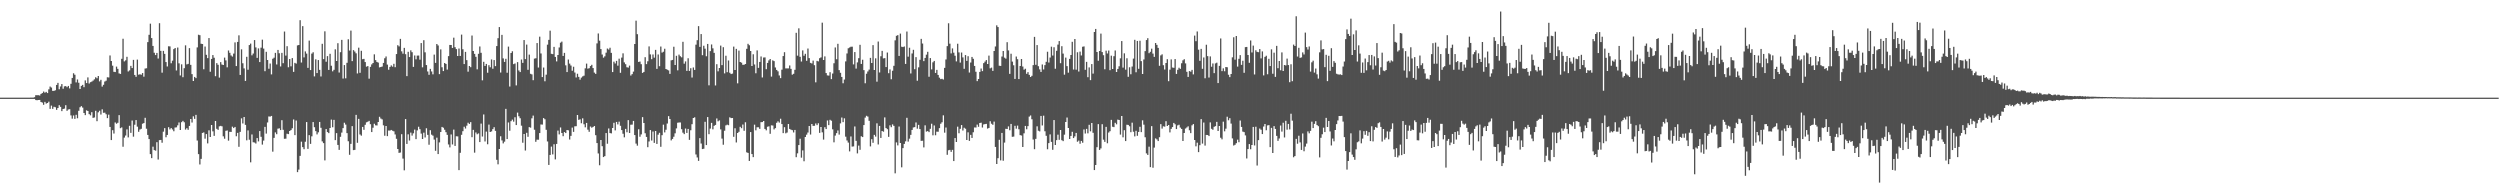 <svg xmlns="http://www.w3.org/2000/svg" width="1920" height="150"><path fill="#4f4f4f" d="M0 75h1v1H0zM1 75h1v1H1zM2 75h1v1H2zM3 75h1v1H3zM4 75h1v1H4zM5 75h1v1H5zM6 75h1v1H6zM7 75h1v1H7zM8 75h1v1H8zM9 75h1v1H9zM10 75h1v1H10zM11 75h1v1H11zM12 75h1v1H12zM13 75h1v1H13zM14 75h1v1H14zM15 75h1v1H15zM16 75h1v1H16zM17 75h1v1H17zM18 75h1v1H18zM19 75h1v1H19zM20 75h1v1H20zM21 75h1v1H21zM22 75h1v1H22zM23 74.975h1v1H23zM24 74.97h1v1H24zM25 74.963h1v1H25zM26 74.641h1v1.316H26zM27 73.093h1v3.763H27zM28 73.121h1v3.896H28zM29 73.137h1v3.687H29zM30 73.393h1v3.36H30zM31 72.118h1v6.233H31zM32 71.496h1v7.285H32zM33 70.28h1v10.222H33zM34 71.157h1v7.077H34zM35 70.56h1v8.995H35zM36 71.478h1v7.642H36zM37 68.623h1v9.478H37zM38 66.442h1v17.187H38zM39 67.241h1v13.854H39zM40 69.788h1v13.802H40zM41 69.795h1v12.241H41zM42 69.305h1v13.081H42zM43 65.231h1v19.169H43zM44 63.643h1v19.311H44zM45 68.55h1v12.255H45zM46 66.396h1v15.692H46zM47 64.577h1v20.753H47zM48 68.159h1v15.557H48zM49 66.3h1v17.091H49zM50 66.094h1v14.694H50zM51 66.969h1v18.132H51zM52 65.98h1v18.093H52zM53 67.875h1v16.006H53zM54 64.366h1v24.253H54zM55 59.85h1v31.273H55zM56 56.252h1v32.419H56zM57 57.388h1v33.912H57zM58 63.263h1v24.88H58zM59 61.052h1v29.753H59zM60 63.558h1v21.552H60zM61 68.372h1v14.012H61zM62 65.925h1v15.608H62zM63 65.181h1v17.462H63zM64 66.991h1v19.808H64zM65 61.759h1v26.688H65zM66 63.817h1v20.902H66zM67 59.466h1v25.8H67zM68 64.151h1v23.523H68zM69 63.128h1v25.438H69zM70 62.668h1v23.502H70zM71 61.917h1v28.59H71zM72 60.905h1v29.325H72zM73 59.333h1v25.784H73zM74 60.091h1v32.985H74zM75 58.388h1v27.871H75zM76 62.492h1v22.554H76zM77 61.274h1v26.704H77zM78 66.513h1v17.464H78zM79 65.112h1v21.511H79zM80 62.624h1v23.905H80zM81 61.945h1v25.818H81zM82 59.363h1v31.371H82zM83 59.482h1v28.581H83zM84 42.59h1v54.907H84zM85 46.841h1v60.71H85zM86 50.43h1v49.563H86zM87 55.156h1v47.398H87zM88 55.334h1v38.721H88zM89 51.144h1v43.886H89zM90 52.911h1v41.38H90zM91 56.369h1v32.064H91zM92 56.767h1v41.678H92zM93 45.149h1v52.673H93zM94 29.739h1v82.955H94zM95 47.161h1v58.528H95zM96 46.349h1v57.762H96zM97 43.604h1v55.786H97zM98 54.881h1v50.65H98zM99 54.069h1v42.543H99zM100 50.574h1v51.486H100zM101 52.279h1v40.275H101zM102 45.973h1v58.995H102zM103 57.536h1v38.247H103zM104 58.971h1v33.218H104zM105 45.774h1v51.527H105zM106 57.346h1v43.866H106zM107 57.053h1v42.406H107zM108 57.388h1v41.52H108zM109 56.133h1v38.917H109zM110 58.859h1v35.67H110zM111 52.657h1v37.828H111zM112 52.412h1v46.439H112zM113 32.378h1v71.236H113zM114 26.715h1v80.084H114zM115 18.164h1v100.185H115zM116 29.258h1v92.165H116zM117 35.266h1v77.361H117zM118 40.478h1v74.798H118zM119 42.295h1v73.443H119zM120 40.665h1v68.519H120zM121 44.936h1v77.59H121zM122 17.8h1v89.805H122zM123 39.086h1v68.389H123zM124 55.785h1v53.836H124zM125 39.059h1v62.071H125zM126 41.361h1v57.05H126zM127 47.674h1v57.757H127zM128 51.031h1v52.623H128zM129 35.548h1v62.147H129zM130 35.644h1v63.753H130zM131 48.587h1v49.771H131zM132 46.584h1v52.859H132zM133 37.711h1v63.117H133zM134 36.843h1v61.126H134zM135 54.11h1v43.66H135zM136 36.479h1v59.794H136zM137 48.647h1v45.42H137zM138 57.973h1v41.854H138zM139 49.402h1v44.443H139zM140 59.269h1v33.555H140zM141 52.354h1v41.559H141zM142 34.799h1v64.713H142zM143 49.461h1v49.016H143zM144 49.026h1v50.661H144zM145 36.964h1v59.739H145zM146 49.834h1v41.54H146zM147 56.927h1v37.203H147zM148 62.189h1v27.157H148zM149 59.095h1v32.177H149zM150 59.981h1v28.224H150zM151 36.42h1v71.513H151zM152 26.681h1v91.673H152zM153 27.047h1v99.27H153zM154 33.579h1v88.412H154zM155 33.806h1v68.304H155zM156 53.215h1v48.467H156zM157 35.722h1v70.767H157zM158 42.107h1v60.833H158zM159 44.623h1v65.491H159zM160 29.221h1v70.865H160zM161 55.11h1v50.089H161zM162 45.241h1v50.755H162zM163 42.304h1v58.585H163zM164 44.355h1v59.975H164zM165 58.5h1v34.42H165zM166 48.486h1v50.442H166zM167 49.763h1v49.966H167zM168 59.617h1v37.418H168zM169 47.72h1v48.942H169zM170 49.562h1v47.448H170zM171 49.921h1v54.795H171zM172 44.243h1v62.303H172zM173 46.394h1v54.072H173zM174 51.723h1v48.499H174zM175 38.743h1v69.295H175zM176 40.544h1v60.684H176zM177 42.62h1v58.711H177zM178 43.478h1v53.786H178zM179 41.151h1v57.214H179zM180 32.584h1v64.882H180zM181 50.761h1v53.868H181zM182 32.215h1v69.84H182zM183 27.132h1v85.587H183zM184 57.543h1v43.747H184zM185 37.891h1v52.977H185zM186 48.578h1v46.219H186zM187 52.515h1v37.336H187zM188 62.16h1v33.742H188zM189 43.636h1v64.118H189zM190 53.538h1v46.592H190zM191 34.586h1v72.73H191zM192 33.506h1v91.186H192zM193 42.496h1v60.783H193zM194 41.137h1v68.109H194zM195 30.778h1v78.711H195zM196 36.415h1v73.841H196zM197 44.428h1v61.632H197zM198 37.173h1v71.426H198zM199 47.642h1v53.04H199zM200 36.626h1v68.411H200zM201 30.45h1v80.6H201zM202 37.34h1v70.616H202zM203 54.691h1v42.754H203zM204 39.793h1v62.82H204zM205 46.101h1v47.951H205zM206 52.776h1v36.665H206zM207 48.768h1v40.783H207zM208 57.147h1v31.888H208zM209 45.113h1v71.367H209zM210 44.312h1v61.593H210zM211 40.583h1v61.124H211zM212 49.528h1v53.525H212zM213 38.326h1v60.494H213zM214 40.897h1v57.679H214zM215 51.057h1v48.851H215zM216 40.599h1v51.732H216zM217 48.562h1v51.119H217zM218 24.229h1v82.382H218zM219 42.702h1v63.797H219zM220 35.493h1v67.235H220zM221 51.645h1v51.348H221zM222 45.323h1v55.296H222zM223 50.935h1v48.947H223zM224 44.618h1v53.893H224zM225 55.195h1v36.574H225zM226 48.287h1v55.475H226zM227 48.862h1v43.726H227zM228 34.868h1v97.341H228zM229 34.568h1v95.709H229zM230 15.507h1v104.184H230zM231 47.999h1v60.824H231zM232 20.061h1v92.941H232zM233 44.062h1v70.522H233zM234 39.494h1v69.352H234zM235 41.171h1v52.577H235zM236 52.1h1v62.218H236zM237 31.178h1v72.591H237zM238 53.806h1v56.663H238zM239 41.16h1v63.534H239zM240 40.118h1v53.637H240zM241 58.651h1v39.059H241zM242 45.573h1v55.132H242zM243 56.094h1v47.1H243zM244 46.115h1v55.493H244zM245 53.657h1v39.995H245zM246 58.733h1v39.414H246zM247 33.625h1v74.955H247zM248 45.39h1v64.55H248zM249 24.065h1v99.114H249zM250 47.397h1v51.701H250zM251 43.133h1v58.288H251zM252 53.725h1v48.499H252zM253 41.341h1v56.985H253zM254 50.466h1v41.389H254zM255 54.769h1v42.978H255zM256 53.627h1v38.434H256zM257 37.889h1v69.721H257zM258 46.838h1v55.429H258zM259 33.192h1v78.109H259zM260 55.73h1v59.38H260zM261 40.086h1v64.98H261zM262 30.634h1v71.197H262zM263 60.315h1v38.066H263zM264 49.988h1v44.287H264zM265 60.159h1v35.541H265zM266 48.212h1v54.042H266zM267 30.167h1v78.338H267zM268 38.811h1v80.094H268zM269 23.518h1v86.99H269zM270 46.932h1v49.936H270zM271 38.48h1v76.821H271zM272 39.571h1v75.514H272zM273 40.936h1v47.262H273zM274 56.429h1v53.264H274zM275 36.628h1v54.683H275zM276 55.93h1v47.343H276zM277 39.034h1v65.177H277zM278 45.486h1v51.998H278zM279 45.211h1v54.491H279zM280 47.655h1v48.217H280zM281 51.178h1v42.772H281zM282 50.755h1v42.749H282zM283 60.4h1v32.429H283zM284 51.368h1v44.01H284zM285 49.45h1v51.987H285zM286 48.367h1v49.732H286zM287 41.723h1v53.323H287zM288 46.188h1v50.062H288zM289 47.541h1v48.796H289zM290 48.058h1v45.658H290zM291 51.766h1v37.926H291zM292 51.453h1v39.572H292zM293 51.077h1v40.634H293zM294 48.331h1v47.949H294zM295 44.744h1v59.483H295zM296 43.38h1v53.406H296zM297 49.631h1v54.914H297zM298 53.556h1v46.672H298zM299 51.414h1v48.913H299zM300 50.233h1v49.547H300zM301 51.178h1v49.22H301zM302 48.983h1v51.87H302zM303 51.606h1v51.68H303zM304 41.503h1v65.095H304zM305 34.705h1v79.716H305zM306 35.609h1v81.799H306zM307 29.828h1v87.331H307zM308 39.42h1v63.632H308zM309 41.206h1v80.6H309zM310 36.756h1v94.07H310zM311 41.636h1v49.791H311zM312 58.456h1v52.063H312zM313 39.8h1v63.371H313zM314 43.817h1v64.104H314zM315 38.67h1v63.191H315zM316 40.114h1v64.019H316zM317 51.359h1v51.051H317zM318 42.599h1v56.919H318zM319 45.545h1v61.312H319zM320 42.693h1v57.45H320zM321 42.652h1v54.683H321zM322 45.827h1v53.397H322zM323 33.083h1v69.517H323zM324 51.686h1v55.075H324zM325 30.894h1v70.972H325zM326 40.185h1v65.392H326zM327 49.995h1v48.496H327zM328 54.877h1v48.679H328zM329 57.424h1v53.722H329zM330 52.865h1v47.128H330zM331 54.906h1v48.517H331zM332 57.067h1v47.137H332zM333 41.952h1v65.278H333zM334 48.257h1v67.567H334zM335 33.801h1v71.945H335zM336 34.932h1v83.381H336zM337 56.944h1v52.394H337zM338 37.96h1v63.396H338zM339 51.661h1v45.837H339zM340 54.563h1v43.539H340zM341 48.388h1v51.252H341zM342 49.12h1v52.399H342zM343 53.455h1v50.147H343zM344 43.117h1v67.853H344zM345 34.506h1v78.72H345zM346 34.557h1v68.7H346zM347 36.797h1v74.163H347zM348 28.949h1v70.576H348zM349 36.266h1v75.832H349zM350 37.754h1v66.908H350zM351 43.016h1v61.721H351zM352 37.28h1v93.399H352zM353 42.97h1v74.37H353zM354 26.575h1v76.976H354zM355 37.814h1v62.943H355zM356 49.228h1v48.1H356zM357 39.839h1v58.885H357zM358 46.202h1v50.304H358zM359 55.048h1v39.215H359zM360 50.674h1v44.507H360zM361 51.592h1v42.213H361zM362 27.278h1v78.073H362zM363 39.164h1v60.561H363zM364 41.35h1v75.921H364zM365 43.616h1v58.114H365zM366 53.231h1v49.87H366zM367 41.299h1v61.133H367zM368 35.687h1v73.424H368zM369 40.556h1v54.355H369zM370 61.709h1v43.163H370zM371 47.456h1v40.478H371zM372 50.617h1v58.052H372zM373 49.084h1v52.005H373zM374 55.852h1v54.937H374zM375 50.082h1v45.589H375zM376 51.67h1v49.725H376zM377 45.68h1v55.244H377zM378 52.792h1v46.372H378zM379 46.106h1v51.607H379zM380 50.773h1v49.721H380zM381 35.392h1v87.336H381zM382 29.333h1v96.864H382zM383 20.776h1v93.653H383zM384 55.687h1v48.975H384zM385 26.761h1v81.08H385zM386 44.87h1v65.237H386zM387 47.546h1v61.229H387zM388 45.181h1v38.436H388zM389 55.87h1v50.932H389zM390 35.772h1v58.269H390zM391 66.438h1v33.942H391zM392 40.679h1v52.414H392zM393 39.347h1v52.52H393zM394 49.265h1v44.186H394zM395 48.72h1v41.353H395zM396 65.602h1v30.426H396zM397 47.729h1v38.729H397zM398 54.094h1v35.196H398zM399 55.364h1v35.454H399zM400 45.728h1v50.778H400zM401 48.301h1v61.339H401zM402 30.787h1v72.122H402zM403 45.406h1v70.229H403zM404 34.238h1v67.743H404zM405 53.606h1v51.472H405zM406 41.959h1v55.681H406zM407 56.671h1v41.38H407zM408 57.115h1v33.754H408zM409 61.615h1v27.146H409zM410 45.005h1v54.646H410zM411 44.733h1v64.18H411zM412 33.08h1v74.177H412zM413 51.888h1v55.429H413zM414 28.168h1v74.005H414zM415 41.061h1v54.518H415zM416 59.212h1v36.482H416zM417 51.883h1v38.782H417zM418 62.411h1v29.194H418zM419 57.328h1v42.369H419zM420 34.298h1v74.328H420zM421 30.595h1v96.088H421zM422 23.538h1v95.466H422zM423 41.341h1v71.266H423zM424 41.586h1v77.004H424zM425 36.001h1v74.82H425zM426 43.716h1v78.705H426zM427 47.166h1v63.376H427zM428 42.263h1v58.025H428zM429 36.456h1v66.775H429zM430 32.746h1v65.152H430zM431 31.938h1v70.187H431zM432 42.977h1v61.611H432zM433 40.611h1v60.803H433zM434 50.155h1v52.042H434zM435 55.353h1v44.472H435zM436 45.742h1v54.372H436zM437 48.843h1v58.343H437zM438 50.336h1v54.026H438zM439 54.341h1v43.658H439zM440 51.244h1v50.055H440zM441 55.696h1v41.339H441zM442 59.468h1v37.432H442zM443 56.612h1v31.717H443zM444 59.022h1v33.044H444zM445 61.169h1v30.494H445zM446 59.58h1v35.111H446zM447 58.665h1v32.22H447zM448 58.09h1v37.329H448zM449 52.478h1v45.315H449zM450 48.841h1v45.592H450zM451 52.757h1v46.83H451zM452 52.352h1v48.856H452zM453 50.741h1v46.425H453zM454 49.782h1v48.299H454zM455 52.299h1v45.166H455zM456 55.774h1v41.019H456zM457 56.749h1v47.082H457zM458 33.307h1v76.592H458zM459 25.676h1v92.209H459zM460 31.236h1v95.672H460zM461 37.688h1v69.812H461zM462 41.881h1v70.385H462zM463 44.266h1v76.354H463zM464 43.27h1v76.633H464zM465 40.439h1v61.769H465zM466 37.257h1v73.129H466zM467 38.065h1v60.577H467zM468 36.665h1v65.553H468zM469 40.588h1v61.886H469zM470 55.346h1v42.941H470zM471 47.358h1v46.933H471zM472 48.729h1v51.394H472zM473 46.733h1v46.889H473zM474 50.416h1v45.12H474zM475 45.049h1v48.409H475zM476 55.909h1v40.719H476zM477 44.261h1v55.644H477zM478 40.961h1v61.746H478zM479 47.942h1v57.507H479zM480 49.306h1v49.677H480zM481 51.638h1v49.918H481zM482 51.894h1v40.378H482zM483 50.37h1v51.767H483zM484 58.022h1v37.764H484zM485 56.925h1v38.764H485zM486 55.012h1v37.883H486zM487 33.813h1v69.927H487zM488 15.848h1v94.433H488zM489 26.289h1v85.582H489zM490 47.555h1v51.739H490zM491 47.232h1v57.8H491zM492 49.294h1v53.923H492zM493 56.001h1v33.937H493zM494 55.236h1v39.242H494zM495 43.936h1v58.393H495zM496 49.262h1v55.908H496zM497 47.031h1v65.997H497zM498 35.623h1v73.003H498zM499 41.796h1v58.118H499zM500 45.461h1v62.477H500zM501 41.844h1v59.174H501zM502 44.266h1v65.45H502zM503 38.294h1v62.316H503zM504 52.913h1v57.638H504zM505 41.837h1v61.584H505zM506 50.86h1v51.128H506zM507 35.726h1v77.002H507zM508 40.377h1v63.433H508zM509 39.745h1v56.013H509zM510 37.436h1v64.234H510zM511 52.984h1v46.658H511zM512 53.574h1v41.282H512zM513 54.071h1v35.118H513zM514 56.728h1v34.646H514zM515 46.319h1v61.518H515zM516 46.037h1v60.662H516zM517 35.907h1v69.119H517zM518 49.896h1v52.504H518zM519 42.867h1v55.752H519zM520 54.016h1v40.261H520zM521 41.959h1v52.108H521zM522 43.236h1v50.817H522zM523 44.019h1v55.212H523zM524 32.096h1v69.81H524zM525 48.889h1v54.147H525zM526 47.15h1v51.559H526zM527 54.421h1v47.675H527zM528 44.765h1v54.241H528zM529 54.474h1v52.969H529zM530 52.389h1v47.636H530zM531 59.553h1v35.834H531zM532 51.794h1v38.839H532zM533 53.725h1v36.388H533zM534 34.293h1v84.333H534zM535 30.849h1v90.108H535zM536 20.057h1v103.474H536zM537 36.019h1v70.059H537zM538 26.145h1v84.101H538zM539 42.387h1v72.088H539zM540 35.108h1v79.13H540zM541 37.397h1v56.132H541zM542 43.199h1v68.196H542zM543 33.73h1v56.184H543zM544 65.515h1v37.553H544zM545 39.26h1v59.515H545zM546 34.147h1v60.194H546zM547 37.095h1v62.247H547zM548 40.624h1v56.001H548zM549 65.662h1v30.293H549zM550 49.329h1v41.671H550zM551 54.803h1v38.395H551zM552 52.233h1v40.208H552zM553 35.014h1v64.39H553zM554 50.018h1v56.42H554zM555 36.266h1v74.882H555zM556 56.376h1v44.006H556zM557 42.787h1v53.509H557zM558 55.47h1v40.25H558zM559 46.417h1v49.718H559zM560 55.877h1v34.239H560zM561 56.898h1v33.815H561zM562 56.548h1v34.058H562zM563 35.799h1v69.274H563zM564 53.773h1v44.759H564zM565 37.555h1v71.875H565zM566 63.979h1v38.174H566zM567 38.885h1v62.355H567zM568 47.607h1v49.755H568zM569 48.154h1v50.309H569zM570 49.743h1v45.88H570zM571 49.727h1v50.732H571zM572 49.152h1v44.74H572zM573 37.461h1v79.531H573zM574 33.632h1v83.802H574zM575 34.763h1v88.821H575zM576 39.146h1v62.268H576zM577 50.665h1v67.643H577zM578 41.663h1v79.039H578zM579 49.528h1v46.205H579zM580 56.284h1v43.79H580zM581 38.713h1v59.034H581zM582 52.1h1v45.66H582zM583 47.589h1v51.373H583zM584 43.35h1v50.522H584zM585 59.477h1v34.273H585zM586 44.211h1v48.741H586zM587 44.096h1v54.932H587zM588 53.133h1v46.974H588zM589 48.342h1v48.979H589zM590 46.394h1v50.627H590zM591 45.314h1v57.42H591zM592 58.839h1v37.425H592zM593 46.349h1v50.066H593zM594 46.955h1v52.424H594zM595 51.837h1v46.583H595zM596 53.712h1v40.613H596zM597 54.762h1v38.444H597zM598 57.951h1v36.228H598zM599 60.008h1v31.16H599zM600 53.483h1v41.813H600zM601 43.057h1v59.203H601zM602 40.102h1v57.569H602zM603 52.54h1v49.86H603zM604 52.533h1v49.261H604zM605 52.538h1v42.687H605zM606 50.285h1v48.759H606zM607 52.908h1v46.743H607zM608 57.369h1v42.639H608zM609 56.703h1v45.022H609zM610 53.616h1v46.196H610zM611 25.204h1v95.528H611zM612 42.746h1v75.01H612zM613 21.762h1v89.645H613zM614 43.641h1v62.93H614zM615 47.266h1v73.832H615zM616 38.72h1v76.761H616zM617 42.805h1v81.026H617zM618 41.338h1v63.866H618zM619 46.676h1v56.743H619zM620 37.278h1v64.529H620zM621 44.669h1v52.099H621zM622 48.306h1v55.006H622zM623 48.722h1v46.487H623zM624 46.536h1v50.142H624zM625 50.063h1v46.569H625zM626 63.256h1v31.591H626zM627 46.758h1v49.354H627zM628 47.129h1v47.551H628zM629 44.701h1v57.343H629zM630 44.064h1v53.477H630zM631 17.411h1v84.245H631zM632 46.067h1v61.128H632zM633 43.3h1v54.408H633zM634 56.122h1v42.994H634zM635 57.887h1v34.633H635zM636 58.049h1v38.045H636zM637 55.474h1v36.519H637zM638 60.75h1v31.966H638zM639 56.479h1v42.87H639zM640 48.605h1v60.696H640zM641 36.456h1v67.681H641zM642 45.504h1v56.72H642zM643 33.65h1v66.557H643zM644 53.865h1v49.492H644zM645 55.886h1v38.876H645zM646 59.063h1v31.218H646zM647 63.931h1v29.874H647zM648 61.098h1v29.792H648zM649 47.147h1v57.798H649zM650 41.073h1v66.8H650zM651 37.09h1v72.422H651zM652 36.459h1v79.822H652zM653 35.891h1v68.892H653zM654 35.863h1v76.745H654zM655 49.452h1v63.001H655zM656 40.006h1v57.1H656zM657 52.702h1v55.473H657zM658 47.937h1v69.87H658zM659 44.714h1v67.109H659zM660 34.396h1v80.648H660zM661 49.088h1v55.573H661zM662 45.877h1v59.371H662zM663 53.844h1v42.213H663zM664 63.952h1v26.377H664zM665 56.621h1v32.337H665zM666 54.868h1v34.669H666zM667 53.476h1v39.304H667zM668 44.426h1v68.013H668zM669 48.388h1v58.538H669zM670 34.637h1v75.047H670zM671 53.78h1v49.776H671zM672 44.799h1v60.114H672zM673 62.702h1v32.014H673zM674 31.911h1v79.027H674zM675 55.666h1v41.062H675zM676 43.204h1v62.744H676zM677 39.059h1v61.568H677zM678 44.831h1v56.324H678zM679 44.643h1v45.527H679zM680 51.53h1v46.846H680zM681 40.361h1v58.86H681zM682 56.223h1v48.913H682zM683 53.291h1v42.985H683zM684 60.896h1v36.793H684zM685 54.311h1v41.206H685zM686 50.523h1v46.15H686zM687 30.963h1v102.165H687zM688 27.47h1v81.916H688zM689 27.003h1v84.676H689zM690 42.945h1v54.214H690zM691 25.816h1v84.028H691zM692 35.875h1v92.614H692zM693 36.163h1v77.608H693zM694 35.683h1v74.843H694zM695 49.102h1v59.465H695zM696 24.229h1v66.225H696zM697 43.515h1v65.248H697zM698 36.651h1v69.844H698zM699 56.419h1v47.162H699zM700 41.055h1v58.748H700zM701 38.244h1v59.624H701zM702 53.169h1v44.456H702zM703 43.856h1v50.208H703zM704 62.022h1v36.812H704zM705 51.695h1v44.193H705zM706 45.907h1v53.211H706zM707 29.874h1v78.306H707zM708 33.449h1v74.612H708zM709 46.944h1v66.265H709zM710 44.474h1v51.774H710zM711 42.004h1v59.068H711zM712 39.775h1v60.865H712zM713 58.91h1v42.591H713zM714 44.575h1v54.324H714zM715 53.291h1v41.758H715zM716 47.878h1v56.082H716zM717 46.813h1v49.533H717zM718 56.019h1v47.865H718zM719 53.666h1v47.448H719zM720 57.545h1v43.639H720zM721 59.642h1v38.76H721zM722 60.784h1v34.253H722zM723 60.526h1v33.374H723zM724 61.057h1v27.512H724zM725 52.103h1v49.796H725zM726 45.671h1v52.257H726zM727 35.415h1v83.488H727zM728 17.846h1v97.574H728zM729 33.527h1v81.586H729zM730 40.993h1v75.647H730zM731 37.152h1v77.931H731zM732 40.459h1v83.237H732zM733 42.81h1v63.248H733zM734 47.166h1v61.882H734zM735 33.595h1v63.692H735zM736 40.263h1v62.09H736zM737 48.095h1v50.815H737zM738 40.363h1v55.667H738zM739 44.062h1v56.171H739zM740 52.821h1v45.28H740zM741 42.313h1v56.576H741zM742 46.735h1v60.806H742zM743 43.16h1v58.478H743zM744 55.728h1v52.479H744zM745 48.051h1v55.528H745zM746 43.739h1v62.172H746zM747 45.145h1v56.413H747zM748 50.658h1v47.246H748zM749 55.094h1v42.847H749zM750 62.334h1v33.381H750zM751 60.697h1v36.674H751zM752 55.268h1v39.174H752zM753 52.611h1v41.595H753zM754 54.646h1v43.294H754zM755 48.491h1v47.075H755zM756 47.319h1v47.949H756zM757 46.133h1v49.007H757zM758 49.175h1v49.588H758zM759 42.68h1v55.578H759zM760 52.489h1v40.634H760zM761 51.924h1v43.09H761zM762 54.424h1v41.437H762zM763 39.146h1v54.227H763zM764 35.687h1v77.141H764zM765 19.439h1v106.496H765zM766 20.78h1v100.723H766zM767 50.5h1v56.86H767zM768 50.661h1v72.509H768zM769 43.439h1v58.663H769zM770 39.169h1v84.276H770zM771 44.312h1v65.223H771zM772 45.081h1v53.845H772zM773 32.394h1v66.667H773zM774 38.697h1v58.366H774zM775 56.715h1v43.314H775zM776 41.274h1v53.884H776zM777 47.328h1v57.711H777zM778 50.13h1v54.768H778zM779 60.596h1v36.001H779zM780 43.437h1v55.388H780zM781 45.44h1v51H781zM782 60.711h1v38.59H782zM783 50.711h1v53.079H783zM784 45.289h1v58.803H784zM785 51.082h1v61.836H785zM786 53.522h1v48.89H786zM787 52.78h1v43.946H787zM788 56.66h1v42.628H788zM789 55.403h1v41.467H789zM790 57.511h1v32.021H790zM791 59.155h1v29.517H791zM792 58.202h1v33.374H792zM793 50.013h1v57.123H793zM794 28.32h1v86.287H794zM795 49.768h1v56.86H795zM796 34.586h1v62.426H796zM797 50.819h1v49.599H797zM798 53.293h1v47.615H798zM799 55.27h1v33.767H799zM800 49.505h1v46.841H800zM801 53.339h1v35.47H801zM802 49.997h1v50.801H802zM803 47.443h1v56.835H803zM804 39.741h1v74.891H804zM805 48.042h1v61.868H805zM806 44.163h1v59.078H806zM807 35.822h1v73.156H807zM808 42.67h1v72.358H808zM809 36.321h1v55.896H809zM810 52.78h1v58.588H810zM811 38.995h1v68.629H811zM812 34.248h1v69.164H812zM813 31.547h1v75.83H813zM814 48.541h1v51.309H814zM815 35.488h1v72.165H815zM816 41.169h1v67.228H816zM817 57.335h1v46.075H817zM818 44.227h1v49.485H818zM819 50.771h1v39.519H819zM820 55.833h1v42.486H820zM821 45.188h1v61.563H821zM822 42.229h1v62.17H822zM823 32.101h1v69.144H823zM824 53.423h1v52.598H824zM825 29.945h1v74.793H825zM826 53.483h1v48.606H826zM827 40.141h1v68.711H827zM828 54.918h1v53.051H828zM829 39.645h1v70.735H829zM830 42.593h1v65.635H830zM831 35.893h1v73.733H831zM832 35.658h1v63.774H832zM833 53.593h1v48.97H833zM834 47.527h1v51.467H834zM835 59.306h1v43.118H835zM836 51.755h1v44.104H836zM837 61.553h1v39.325H837zM838 49.196h1v45.287H838zM839 56.522h1v45.45H839zM840 24.573h1v106.038H840zM841 22.213h1v104.502H841zM842 39.938h1v73.088H842zM843 46.644h1v48.688H843zM844 39.162h1v75.992H844zM845 25.804h1v88.155H845zM846 40.011h1v55.376H846zM847 42.391h1v64.85H847zM848 53.176h1v55.768H848zM849 38.935h1v58.487H849zM850 41.071h1v68.94H850zM851 38.793h1v62.996H851zM852 53.909h1v46.853H852zM853 42.755h1v49.311H853zM854 52.968h1v44.381H854zM855 43.174h1v54.484H855zM856 38.736h1v55.569H856zM857 55.291h1v40.201H857zM858 52.959h1v38.883H858zM859 50.903h1v41.279H859zM860 44.813h1v58.551H860zM861 31.538h1v57.53H861zM862 51.922h1v53.534H862zM863 40.97h1v59.018H863zM864 53.529h1v54.809H864zM865 44.735h1v51.066H865zM866 59.006h1v36.963H866zM867 51.64h1v45.326H867zM868 57.044h1v44.482H868zM869 51.121h1v43.065H869zM870 45.028h1v56.127H870zM871 30.583h1v74.191H871zM872 55.52h1v44.935H872zM873 31.414h1v72.888H873zM874 52.826h1v48.51H874zM875 31.27h1v66.12H875zM876 46.971h1v54.507H876zM877 56.818h1v35.596H877zM878 45.655h1v50.089H878zM879 39.283h1v66.155H879zM880 30.762h1v87.068H880zM881 29.352h1v89.652H881zM882 40.876h1v71.79H882zM883 39.798h1v88.565H883zM884 37.39h1v59.499H884zM885 41.167h1v87.629H885zM886 43.661h1v69.698H886zM887 33.037h1v73.277H887zM888 34.479h1v72.563H888zM889 36.77h1v71.563H889zM890 50.56h1v54.802H890zM891 42.57h1v52.778H891zM892 41.709h1v57.047H892zM893 50.075h1v46.97H893zM894 53.375h1v43.914H894zM895 48.367h1v44.69H895zM896 45.47h1v51.282H896zM897 62.359h1v33.644H897zM898 53.508h1v48.199H898zM899 45.602h1v53.349H899zM900 51.876h1v45.708H900zM901 52.066h1v42.337H901zM902 45.374h1v50.126H902zM903 56.781h1v42.321H903zM904 53.632h1v42.699H904zM905 52.032h1v43.742H905zM906 52.881h1v45.095H906zM907 48.598h1v50.412H907zM908 46.344h1v61.966H908zM909 45.461h1v56.681H909zM910 48.692h1v50.025H910zM911 55.147h1v42.747H911zM912 59.097h1v37.929H912zM913 54.575h1v45.445H913zM914 55.039h1v47.221H914zM915 53.645h1v42.614H915zM916 57.156h1v38.137H916zM917 27.363h1v80.162H917zM918 31.666h1v80.703H918zM919 24.17h1v85.385H919zM920 38.139h1v78.709H920zM921 46.719h1v64.816H921zM922 37.548h1v53.948H922zM923 52.817h1v57.455H923zM924 44.117h1v49.984H924zM925 60.12h1v51.703H925zM926 34.367h1v69.238H926zM927 43.11h1v60.57H927zM928 59.548h1v44.974H928zM929 43.302h1v50.709H929zM930 51.244h1v47.656H930zM931 48.763h1v50.899H931zM932 56.158h1v41.229H932zM933 48.692h1v48.153H933zM934 48.129h1v45.45H934zM935 63.812h1v36.784H935zM936 50.603h1v46.173H936zM937 29.533h1v76.264H937zM938 54.625h1v52.365H938zM939 52.462h1v40.991H939zM940 54.726h1v46.118H940zM941 51.471h1v47.366H941zM942 51.654h1v37.977H942zM943 57.383h1v34.983H943zM944 59.26h1v31.536H944zM945 56.813h1v38.105H945zM946 44.037h1v62.241H946zM947 28.638h1v83.136H947zM948 45.838h1v65.381H948zM949 27.64h1v82.355H949zM950 51.167h1v56.082H950zM951 45.138h1v64.058H951zM952 42.339h1v50.245H952zM953 49.816h1v47.688H953zM954 46.628h1v54.454H954zM955 55.914h1v45.569H955zM956 36.2h1v67.78H956zM957 36.044h1v85.649H957zM958 42.265h1v72.209H958zM959 48.214h1v62.426H959zM960 31.059h1v83.573H960zM961 40.281h1v71.067H961zM962 35.023h1v62.465H962zM963 57.204h1v54.493H963zM964 38.608h1v58.713H964zM965 39.812h1v87.338H965zM966 40.1h1v67.546H966zM967 37.701h1v61.014H967zM968 44.84h1v54.79H968zM969 39.466h1v63.522H969zM970 57.921h1v39.265H970zM971 43.675h1v51.57H971zM972 42.817h1v57.253H972zM973 57.035h1v39.279H973zM974 45.181h1v50.897H974zM975 50.734h1v62.271H975zM976 37.88h1v60.345H976zM977 56.607h1v60.877H977zM978 40.437h1v56.409H978zM979 59.017h1v39.993H979zM980 35.225h1v69.135H980zM981 52.377h1v55.809H981zM982 46.834h1v59.519H982zM983 53.975h1v42.438H983zM984 40.224h1v60.824H984zM985 54.515h1v39.723H985zM986 49.942h1v55.642H986zM987 50.292h1v42.506H987zM988 44.991h1v54.612H988zM989 49.992h1v45.191H989zM990 63.128h1v36.274H990zM991 49.37h1v38.002H991zM992 62.373h1v30.288H992zM993 34.234h1v86.535H993zM994 35.31h1v84.553H994zM995 12.508h1v94.161H995zM996 43.394h1v66.97H996zM997 36.724h1v67.496H997zM998 44.426h1v64.921H998zM999 44.083h1v71.055H999zM1000 40.267h1v62.225H1000zM1001 41.805h1v74.367H1001zM1002 25.014h1v87.587H1002zM1003 36.205h1v74.092H1003zM1004 38.02h1v62.879H1004zM1005 35.708h1v66.708H1005zM1006 54.982h1v45.502H1006zM1007 47.878h1v45.582H1007zM1008 46.616h1v51.728H1008zM1009 55.733h1v39.377H1009zM1010 52.659h1v40.444H1010zM1011 57.083h1v38.959H1011zM1012 60.365h1v36.562H1012zM1013 40.208h1v80.68H1013zM1014 31.032h1v74.79H1014zM1015 37.96h1v65.173H1015zM1016 37.699h1v60.371H1016zM1017 51.563h1v49.842H1017zM1018 42.071h1v48.455H1018zM1019 62.32h1v35.21H1019zM1020 42.858h1v50.046H1020zM1021 54.353h1v46.633H1021zM1022 37.006h1v74.706H1022zM1023 51.34h1v55.063H1023zM1024 46.944h1v61.602H1024zM1025 48.255h1v51.6H1025zM1026 56.614h1v38.7H1026zM1027 57.095h1v35.441H1027zM1028 57.305h1v31.781H1028zM1029 57.069h1v32.055H1029zM1030 57.662h1v31.318H1030zM1031 51.073h1v42.323H1031zM1032 47.266h1v58.057H1032zM1033 30.077h1v85.942H1033zM1034 22.568h1v107.679H1034zM1035 26.042h1v97.59H1035zM1036 27.592h1v89.251H1036zM1037 14.33h1v88.091H1037zM1038 42.261h1v76.491H1038zM1039 26.372h1v94.264H1039zM1040 38.379h1v84.372H1040zM1041 23.321h1v91.359H1041zM1042 47.25h1v61.996H1042zM1043 34.792h1v73.815H1043zM1044 41.155h1v59H1044zM1045 55.904h1v54.171H1045zM1046 47.978h1v58.451H1046zM1047 55.939h1v44.814H1047zM1048 44.932h1v58.604H1048zM1049 53.998h1v46.519H1049zM1050 47.74h1v56.544H1050zM1051 42.274h1v59.279H1051zM1052 50.139h1v58.18H1052zM1053 42.176h1v54.806H1053zM1054 53.423h1v55.18H1054zM1055 43.314h1v56.354H1055zM1056 50.322h1v47.242H1056zM1057 33.062h1v65.15H1057zM1058 44.623h1v49.972H1058zM1059 57.445h1v36.505H1059zM1060 51.654h1v45.816H1060zM1061 40.473h1v68.242H1061zM1062 54.222h1v44.825H1062zM1063 54.682h1v52.541H1063zM1064 53.767h1v51.971H1064zM1065 47.239h1v53.68H1065zM1066 46.715h1v60.288H1066zM1067 48.065h1v53.044H1067zM1068 46.369h1v52.644H1068zM1069 47.17h1v47.535H1069zM1070 18.521h1v96.138H1070zM1071 32.169h1v88.368H1071zM1072 32.748h1v81.089H1072zM1073 39.581h1v81.307H1073zM1074 38.589h1v80.833H1074zM1075 25.358h1v85.704H1075zM1076 25.678h1v93.472H1076zM1077 37.079h1v55.91H1077zM1078 54.151h1v64.068H1078zM1079 39.292h1v56.592H1079zM1080 59.658h1v47.137H1080zM1081 43.483h1v56.944H1081zM1082 54.753h1v41.664H1082zM1083 36.296h1v64.239H1083zM1084 44.918h1v54.582H1084zM1085 59.83h1v40.071H1085zM1086 43.902h1v48.553H1086zM1087 61.205h1v32.575H1087zM1088 50.688h1v57.015H1088zM1089 52.505h1v55.324H1089zM1090 42.666h1v59.162H1090zM1091 50.077h1v45.592H1091zM1092 48.596h1v53.781H1092zM1093 52.963h1v41.485H1093zM1094 56.403h1v44.745H1094zM1095 60.5h1v33.855H1095zM1096 60.377h1v30.204H1096zM1097 61.102h1v33.097H1097zM1098 57.626h1v34.328H1098zM1099 41.563h1v72.046H1099zM1100 33.163h1v75.241H1100zM1101 48.93h1v63.942H1101zM1102 32.723h1v69.418H1102zM1103 48.905h1v54.147H1103zM1104 35.822h1v76.358H1104zM1105 62.025h1v38.27H1105zM1106 41.537h1v53.55H1106zM1107 53.584h1v41.55H1107zM1108 51.64h1v55.393H1108zM1109 50.823h1v52.875H1109zM1110 37.054h1v91.676H1110zM1111 27.045h1v81.03H1111zM1112 41.345h1v65.331H1112zM1113 49.69h1v61.829H1113zM1114 36.765h1v72.715H1114zM1115 34.291h1v68.592H1115zM1116 53.565h1v56.951H1116zM1117 41.519h1v59.851H1117zM1118 47.704h1v59.46H1118zM1119 46.875h1v53.962H1119zM1120 53.43h1v50.206H1120zM1121 47.813h1v49.863H1121zM1122 47.672h1v45.086H1122zM1123 54.421h1v40.494H1123zM1124 49.578h1v46.171H1124zM1125 51.897h1v43.076H1125zM1126 45.95h1v52.248H1126zM1127 36.429h1v64.859H1127zM1128 28.182h1v83.074H1128zM1129 32.97h1v70.119H1129zM1130 51.926h1v50.119H1130zM1131 41.677h1v73.903H1131zM1132 40.063h1v58.933H1132zM1133 38.592h1v58.471H1133zM1134 48.406h1v47.821H1134zM1135 40.942h1v67.626H1135zM1136 45.271h1v50.428H1136zM1137 47.623h1v75.736H1137zM1138 32.259h1v72.346H1138zM1139 55.069h1v42.955H1139zM1140 44.183h1v52.799H1140zM1141 51.505h1v49.103H1141zM1142 39.592h1v57.162H1142zM1143 48.665h1v45.331H1143zM1144 58.864h1v34.358H1144zM1145 56.385h1v34.582H1145zM1146 53.185h1v49.863H1146zM1147 28.551h1v84.147H1147zM1148 31.389h1v81.515H1148zM1149 43.018h1v80.685H1149zM1150 33.822h1v76.86H1150zM1151 46.571h1v70.497H1151zM1152 8.844h1v107.5H1152zM1153 35.397h1v92.147H1153zM1154 27.768h1v97.54H1154zM1155 32.632h1v86.214H1155zM1156 35.204h1v76.718H1156zM1157 48.761h1v51.568H1157zM1158 58.452h1v54.66H1158zM1159 48.289h1v57.006H1159zM1160 56.669h1v50.785H1160zM1161 52.071h1v52.905H1161zM1162 52.721h1v40.33H1162zM1163 51.977h1v47.638H1163zM1164 46.092h1v52.68H1164zM1165 56.255h1v51.609H1165zM1166 37.489h1v67.127H1166zM1167 47.397h1v67.48H1167zM1168 34.472h1v73.339H1168zM1169 52.583h1v60.314H1169zM1170 52.879h1v46.521H1170zM1171 52.913h1v44.738H1171zM1172 52.279h1v46.425H1172zM1173 55.177h1v40.744H1173zM1174 58.054h1v39.46H1174zM1175 54.657h1v48.741H1175zM1176 41.867h1v64.532H1176zM1177 45.987h1v62.433H1177zM1178 50.258h1v51.172H1178zM1179 53.897h1v43.518H1179zM1180 54.929h1v37.926H1180zM1181 51.331h1v40.611H1181zM1182 54.062h1v37.061H1182zM1183 53.938h1v37.398H1183zM1184 58.019h1v30.22H1184zM1185 45.419h1v60.959H1185zM1186 32.357h1v92.097H1186zM1187 36.282h1v83.33H1187zM1188 27.942h1v85.134H1188zM1189 17.512h1v105.596H1189zM1190 40.633h1v83.266H1190zM1191 27.431h1v87.649H1191zM1192 27.743h1v73.971H1192zM1193 46.019h1v74.626H1193zM1194 24.337h1v77.441H1194zM1195 43.119h1v66.832H1195zM1196 35.683h1v66.372H1196zM1197 38.557h1v62.669H1197zM1198 57.349h1v49.801H1198zM1199 39.784h1v58.878H1199zM1200 42.913h1v57.553H1200zM1201 54.806h1v44.019H1201zM1202 47.493h1v47.091H1202zM1203 43.053h1v56.081H1203zM1204 56.161h1v46.567H1204zM1205 44.495h1v50.735H1205zM1206 47.298h1v48.498H1206zM1207 48.843h1v48.121H1207zM1208 44.021h1v49.597H1208zM1209 54.341h1v44.699H1209zM1210 45.133h1v47.917H1210zM1211 45.461h1v47.743H1211zM1212 43.094h1v50.579H1212zM1213 53.023h1v44.145H1213zM1214 42.068h1v59.512H1214zM1215 49.969h1v56.288H1215zM1216 46.088h1v54.722H1216zM1217 51.791h1v44.578H1217zM1218 56.023h1v42.293H1218zM1219 53.863h1v39.929H1219zM1220 54.259h1v36.747H1220zM1221 53.915h1v37.072H1221zM1222 55.827h1v45.251H1222zM1223 29.986h1v86.276H1223zM1224 31.652h1v87.423H1224zM1225 26.095h1v92.204H1225zM1226 24.77h1v95.841H1226zM1227 40.764h1v74.232H1227zM1228 24.616h1v84.58H1228zM1229 32.309h1v82.65H1229zM1230 28.217h1v66.351H1230zM1231 69.685h1v40.273H1231zM1232 37.317h1v51.352H1232zM1233 44.38h1v64.129H1233zM1234 54.54h1v43.04H1234zM1235 40.59h1v56.473H1235zM1236 43.213h1v58.656H1236zM1237 50.498h1v50.348H1237zM1238 46.616h1v54.978H1238zM1239 47.351h1v53.287H1239zM1240 45.598h1v48.322H1240zM1241 51.237h1v49.883H1241zM1242 54.137h1v46.983H1242zM1243 35.291h1v62.6H1243zM1244 45.953h1v56.899H1244zM1245 55.023h1v38.173H1245zM1246 59.512h1v32.648H1246zM1247 58.294h1v32.131H1247zM1248 56.344h1v35.413H1248zM1249 57.255h1v32.282H1249zM1250 58.024h1v41.268H1250zM1251 59.159h1v30.153H1251zM1252 38.69h1v56.367H1252zM1253 47.092h1v59.776H1253zM1254 28.068h1v80.732H1254zM1255 47.376h1v57.478H1255zM1256 46.674h1v49.533H1256zM1257 41.931h1v75.812H1257zM1258 59.718h1v40.925H1258zM1259 45.044h1v50.49H1259zM1260 59.834h1v38.723H1260zM1261 47.369h1v55.29H1261zM1262 48.974h1v50.909H1262zM1263 35.17h1v80.977H1263zM1264 33.421h1v82.483H1264zM1265 39.713h1v71.14H1265zM1266 43.851h1v72.493H1266zM1267 36.298h1v79.59H1267zM1268 37.143h1v87.695H1268zM1269 43.039h1v74.312H1269zM1270 42.462h1v61.943H1270zM1271 39.274h1v73.188H1271zM1272 29.97h1v86.464H1272zM1273 29.347h1v75.9H1273zM1274 52.881h1v55.134H1274zM1275 42.483h1v60.62H1275zM1276 52.137h1v45.109H1276zM1277 54.991h1v38.666H1277zM1278 52.684h1v42.126H1278zM1279 54.742h1v36.461H1279zM1280 55.11h1v38.807H1280zM1281 34.614h1v72.65H1281zM1282 51.107h1v56.995H1282zM1283 32.89h1v67.317H1283zM1284 25.857h1v84.431H1284zM1285 52.27h1v52.131H1285zM1286 43.609h1v53.98H1286zM1287 43.652h1v64.381H1287zM1288 50.574h1v44.857H1288zM1289 46.397h1v61.888H1289zM1290 50.407h1v54.747H1290zM1291 39.798h1v66.04H1291zM1292 38.766h1v63.964H1292zM1293 61.67h1v44.127H1293zM1294 42.064h1v60.451H1294zM1295 48.445h1v59.442H1295zM1296 55.552h1v56.647H1296zM1297 42.984h1v58.888H1297zM1298 49.965h1v49.263H1298zM1299 50.869h1v51.453H1299zM1300 24.921h1v89.737H1300zM1301 26.438h1v107.423H1301zM1302 22.252h1v91.066H1302zM1303 49.221h1v64.926H1303zM1304 31.114h1v81.018H1304zM1305 28.139h1v78.67H1305zM1306 39.439h1v77.638H1306zM1307 21.593h1v89.35H1307zM1308 31.739h1v86.388H1308zM1309 41.936h1v60.249H1309zM1310 36.692h1v78.121H1310zM1311 40.114h1v64.115H1311zM1312 50.109h1v52.731H1312zM1313 46.571h1v49.048H1313zM1314 40.556h1v61.321H1314zM1315 49.899h1v49.3H1315zM1316 43.078h1v54.138H1316zM1317 58.987h1v37.54H1317zM1318 44.378h1v58.821H1318zM1319 37.804h1v76.086H1319zM1320 48.946h1v64.097H1320zM1321 35.067h1v77.846H1321zM1322 45.882h1v55.349H1322zM1323 47.775h1v44.209H1323zM1324 56.93h1v36.638H1324zM1325 59.264h1v36.601H1325zM1326 52.393h1v46.484H1326zM1327 51.656h1v44.914H1327zM1328 58.063h1v39.229H1328zM1329 43.934h1v63.355H1329zM1330 46.214h1v55.981H1330zM1331 46.438h1v63.562H1331zM1332 52.544h1v45.846H1332zM1333 59.253h1v35.006H1333zM1334 54.904h1v40.398H1334zM1335 57.985h1v33.202H1335zM1336 59.8h1v31.831H1336zM1337 61.311h1v33.282H1337zM1338 51.908h1v53.845H1338zM1339 39.516h1v73.152H1339zM1340 21.261h1v113.747H1340zM1341 35.159h1v81.144H1341zM1342 37.39h1v90.753H1342zM1343 34.039h1v96.718H1343zM1344 40.567h1v84.569H1344zM1345 37.775h1v50.542H1345zM1346 58.434h1v53.539H1346zM1347 42.236h1v51.011H1347zM1348 59.825h1v49.682H1348zM1349 48.058h1v53.317H1349zM1350 42.643h1v61.295H1350zM1351 48.555h1v60.108H1351zM1352 37.573h1v62.225H1352zM1353 51.631h1v59.291H1353zM1354 41.441h1v58.082H1354zM1355 56.09h1v39.316H1355zM1356 44.991h1v50.302H1356zM1357 48.557h1v48.297H1357zM1358 40.91h1v59.998H1358zM1359 41.769h1v59.075H1359zM1360 46.298h1v54.784H1360zM1361 42.542h1v56.054H1361zM1362 60.656h1v36.928H1362zM1363 52.986h1v44.111H1363zM1364 51.292h1v43.365H1364zM1365 55.28h1v44.157H1365zM1366 56.882h1v51.378H1366zM1367 43.391h1v64.802H1367zM1368 48.528h1v51.655H1368zM1369 49.599h1v69.955H1369zM1370 52.888h1v45.811H1370zM1371 53.959h1v46.787H1371zM1372 55.717h1v40.343H1372zM1373 56.115h1v42.161H1373zM1374 58.26h1v38.041H1374zM1375 52.551h1v45.564H1375zM1376 42.737h1v69.357H1376zM1377 30.011h1v78.324H1377zM1378 26.704h1v86.734H1378zM1379 35.5h1v87.153H1379zM1380 45.65h1v60.474H1380zM1381 42.847h1v73.829H1381zM1382 46.447h1v75.484H1382zM1383 45.527h1v40.943H1383zM1384 63.643h1v43.147H1384zM1385 42.563h1v46.058H1385zM1386 58.88h1v46.04H1386zM1387 40.393h1v59.476H1387zM1388 41.064h1v62.319H1388zM1389 49.226h1v59.121H1389zM1390 43.87h1v52.811H1390zM1391 50.498h1v45.516H1391zM1392 50.118h1v45.601H1392zM1393 53.762h1v37.111H1393zM1394 43.046h1v52.849H1394zM1395 50.066h1v47.132H1395zM1396 47.136h1v61.763H1396zM1397 43.769h1v61.547H1397zM1398 50.063h1v57.938H1398zM1399 50.86h1v47.212H1399zM1400 50.935h1v47.455H1400zM1401 53.02h1v44.569H1401zM1402 52.199h1v39.309H1402zM1403 54.183h1v47.089H1403zM1404 50.874h1v46.713H1404zM1405 36.124h1v68.299H1405zM1406 50.896h1v58.819H1406zM1407 23.17h1v92.698H1407zM1408 27.795h1v88.134H1408zM1409 39.114h1v66.001H1409zM1410 36.93h1v65.884H1410zM1411 39.23h1v66.184H1411zM1412 43.135h1v54.786H1412zM1413 62.231h1v41.479H1413zM1414 55.449h1v39.176H1414zM1415 52.764h1v50.419H1415zM1416 34.321h1v80.199H1416zM1417 44.71h1v62.493H1417zM1418 46.456h1v61.795H1418zM1419 37.88h1v72.053H1419zM1420 40.519h1v67.379H1420zM1421 40.503h1v68.537H1421zM1422 38.912h1v69.435H1422zM1423 42.284h1v69.705H1423zM1424 44.522h1v72.985H1424zM1425 41.386h1v72.364H1425zM1426 32.616h1v80.19H1426zM1427 39.011h1v81.568H1427zM1428 55.79h1v54.283H1428zM1429 50.285h1v46.244H1429zM1430 40.409h1v65.731H1430zM1431 48.997h1v50.877H1431zM1432 55.465h1v38.723H1432zM1433 49.905h1v49.336H1433zM1434 21.867h1v84.724H1434zM1435 39.242h1v80.149H1435zM1436 23.758h1v93.298H1436zM1437 53.744h1v53.958H1437zM1438 41.478h1v70.691H1438zM1439 35.658h1v76.276H1439zM1440 52.689h1v65.217H1440zM1441 38.612h1v68.771H1441zM1442 37.816h1v79.075H1442zM1443 37.644h1v102.612H1443zM1444 29.86h1v82.305H1444zM1445 49.184h1v56.702H1445zM1446 31.455h1v75.722H1446zM1447 52.405h1v52.667H1447zM1448 29.178h1v67.919H1448zM1449 39.663h1v68.688H1449zM1450 54.032h1v47.514H1450zM1451 42.396h1v61.021H1451zM1452 50.894h1v56.175H1452zM1453 17.519h1v112.98H1453zM1454 30.032h1v92.101H1454zM1455 24.323h1v106.672H1455zM1456 36.937h1v81.044H1456zM1457 29.196h1v92.717H1457zM1458 33.682h1v78.844H1458zM1459 47.372h1v66.203H1459zM1460 29.871h1v64.841H1460zM1461 37.782h1v77.457H1461zM1462 31.153h1v64.403H1462zM1463 45.506h1v63.52H1463zM1464 37.857h1v67.871H1464zM1465 48.917h1v65.45H1465zM1466 39.153h1v62.946H1466zM1467 44.062h1v62.943H1467zM1468 42.739h1v57.546H1468zM1469 50.365h1v46.258H1469zM1470 45.055h1v54.04H1470zM1471 50.555h1v49.229H1471zM1472 16.862h1v95.056H1472zM1473 23.071h1v97.343H1473zM1474 17.413h1v103.584H1474zM1475 40.233h1v78.087H1475zM1476 42.902h1v63.513H1476zM1477 51.636h1v52.49H1477zM1478 29.523h1v70.247H1478zM1479 30.949h1v76.958H1479zM1480 54.833h1v45.64H1480zM1481 37.482h1v65.209H1481zM1482 47.058h1v73.591H1482zM1483 35.431h1v76.956H1483zM1484 21.906h1v85.449H1484zM1485 37.576h1v68.604H1485zM1486 48.459h1v51.474H1486zM1487 47.179h1v52.886H1487zM1488 47.159h1v60.929H1488zM1489 46.088h1v56.011H1489zM1490 48.283h1v51.456H1490zM1491 43.584h1v63.486H1491zM1492 41.153h1v67.736H1492zM1493 23.408h1v87.091H1493zM1494 43.13h1v80.174H1494zM1495 43.801h1v52.797H1495zM1496 29.725h1v96.322H1496zM1497 36.884h1v85.26H1497zM1498 42.167h1v56.761H1498zM1499 53.879h1v61.374H1499zM1500 35.955h1v66.086H1500zM1501 48.772h1v64.873H1501zM1502 44.087h1v60.696H1502zM1503 41.196h1v79.492H1503zM1504 51.86h1v60.959H1504zM1505 46.156h1v58.057H1505zM1506 46.367h1v55.775H1506zM1507 46.561h1v49.542H1507zM1508 52.563h1v47.35H1508zM1509 45.655h1v57.471H1509zM1510 46.994h1v51.103H1510zM1511 52.574h1v42.119H1511zM1512 45.17h1v50.922H1512zM1513 52.963h1v38.283H1513zM1514 54.25h1v41.138H1514zM1515 57.749h1v35.033H1515zM1516 56.17h1v37.171H1516zM1517 54.998h1v43.33H1517zM1518 57.786h1v36.917H1518zM1519 58.035h1v34.017H1519zM1520 58.17h1v32.428H1520zM1521 57.983h1v35.999H1521zM1522 62.915h1v29.597H1522zM1523 57.616h1v34.589H1523zM1524 59.832h1v27.475H1524zM1525 59.164h1v31.163H1525zM1526 60.237h1v31.128H1526zM1527 61.265h1v27.633H1527zM1528 60.127h1v29.84H1528zM1529 62.231h1v31.932H1529zM1530 62.35h1v26.221H1530zM1531 57.93h1v32.657H1531zM1532 63.618h1v25.94H1532zM1533 59.148h1v29.526H1533zM1534 61.597h1v25.978H1534zM1535 64.437h1v27.698H1535zM1536 65.014h1v23.964H1536zM1537 63.364h1v22.275H1537zM1538 68.074h1v17.81H1538zM1539 64.091h1v18.858H1539zM1540 68.964h1v11.863H1540zM1541 65.769h1v14.85H1541zM1542 68.491h1v12.644H1542zM1543 68.134h1v12.085H1543zM1544 69.253h1v12.188H1544zM1545 68.612h1v11.998H1545zM1546 68.676h1v13.042H1546zM1547 69.154h1v11.639H1547zM1548 69.873h1v10.126H1548zM1549 69.594h1v9.716H1549zM1550 70.12h1v9.746H1550zM1551 70.141h1v10.97H1551zM1552 69.356h1v9.126H1552zM1553 69.658h1v9.959H1553zM1554 69.633h1v10.618H1554zM1555 70.049h1v9.725H1555zM1556 71.066h1v7.633H1556zM1557 70.914h1v9.51H1557zM1558 71.07h1v8.826H1558zM1559 70.578h1v8.489H1559zM1560 71.64h1v6.665H1560zM1561 71.837h1v8.499H1561zM1562 71.567h1v7.16H1562zM1563 71.91h1v6.887H1563zM1564 71.219h1v6.722H1564zM1565 72.274h1v5.981H1565zM1566 71.278h1v6.07H1566zM1567 71.77h1v6.18H1567zM1568 72.691h1v4.381H1568zM1569 72.43h1v5.619H1569zM1570 72.366h1v5.317H1570zM1571 72.569h1v5.079H1571zM1572 72.546h1v4.916H1572zM1573 71.857h1v5.072H1573zM1574 72.196h1v4.848H1574zM1575 72.903h1v4.447H1575zM1576 73.176h1v4.466H1576zM1577 72.693h1v4.566H1577zM1578 72.597h1v4.784H1578zM1579 73.256h1v3.507H1579zM1580 72.693h1v4.17H1580zM1581 72.814h1v4.388H1581zM1582 73.446h1v3.346H1582zM1583 73.37h1v3.458H1583zM1584 73.139h1v3.783H1584zM1585 73.368h1v3.241H1585zM1586 73.606h1v2.85H1586zM1587 73.455h1v2.907H1587zM1588 73.755h1v2.678H1588zM1589 73.689h1v2.726H1589zM1590 73.753h1v2.751H1590zM1591 73.819h1v2.552H1591zM1592 73.922h1v2.135H1592zM1593 73.698h1v2.39H1593zM1594 73.94h1v2.06H1594zM1595 73.837h1v2.094H1595zM1596 73.86h1v2.216H1596zM1597 73.7h1v2.291H1597zM1598 73.963h1v2.087H1598zM1599 73.853h1v2.284H1599zM1600 74.19h1v1.778H1600zM1601 73.956h1v2.211H1601zM1602 74.217h1v1.63H1602zM1603 74.105h1v1.726H1603zM1604 74.261h1v1.609H1604zM1605 74.3h1v1.392H1605zM1606 74.254h1v1.54H1606zM1607 74.245h1v1.495H1607zM1608 74.284h1v1.312H1608zM1609 74.29h1v1.257H1609zM1610 74.382h1v1.206H1610zM1611 74.407h1v1.22H1611zM1612 74.4h1v1.151H1612zM1613 74.478h1v1.071H1613zM1614 74.464h1v1.142H1614zM1615 74.499h1v1H1615zM1616 74.499h1v1.073H1616zM1617 74.485h1v1H1617zM1618 74.579h1v1H1618zM1619 74.531h1v1H1619zM1620 74.579h1v1H1620zM1621 74.499h1v1H1621zM1622 74.629h1v1H1622zM1623 74.597h1v1H1623zM1624 74.57h1v1H1624zM1625 74.709h1v1H1625zM1626 74.698h1v1H1626zM1627 74.721h1v1H1627zM1628 74.716h1v1H1628zM1629 74.773h1v1H1629zM1630 74.716h1v1H1630zM1631 74.778h1v1H1631zM1632 74.801h1v1H1632zM1633 74.794h1v1H1633zM1634 74.787h1v1H1634zM1635 74.821h1v1H1635zM1636 74.789h1v1H1636zM1637 74.847h1v1H1637zM1638 74.863h1v1H1638zM1639 74.87h1v1H1639zM1640 74.854h1v1H1640zM1641 74.89h1v1H1641zM1642 74.874h1v1H1642zM1643 74.863h1v1H1643zM1644 74.895h1v1H1644zM1645 74.904h1v1H1645zM1646 74.876h1v1H1646zM1647 74.897h1v1H1647zM1648 74.915h1v1H1648zM1649 74.915h1v1H1649zM1650 74.918h1v1H1650zM1651 74.922h1v1H1651zM1652 74.931h1v1H1652zM1653 74.952h1v1H1653zM1654 74.952h1v1H1654zM1655 74.952h1v1H1655zM1656 74.947h1v1H1656zM1657 74.936h1v1H1657zM1658 74.945h1v1H1658zM1659 74.963h1v1H1659zM1660 74.97h1v1H1660zM1661 74.97h1v1H1661zM1662 74.975h1v1H1662zM1663 74.968h1v1H1663zM1664 74.973h1v1H1664zM1665 74.968h1v1H1665zM1666 74.97h1v1H1666zM1667 74.973h1v1H1667zM1668 74.977h1v1H1668zM1669 74.975h1v1H1669zM1670 74.977h1v1H1670zM1671 74.979h1v1H1671zM1672 74.982h1v1H1672zM1673 74.982h1v1H1673zM1674 74.986h1v1H1674zM1675 74.986h1v1H1675zM1676 74.989h1v1H1676zM1677 74.989h1v1H1677zM1678 74.989h1v1H1678zM1679 74.989h1v1H1679zM1680 74.989h1v1H1680zM1681 74.989h1v1H1681zM1682 74.991h1v1H1682zM1683 74.993h1v1H1683zM1684 74.993h1v1H1684zM1685 74.993h1v1H1685zM1686 74.995h1v1H1686zM1687 74.993h1v1H1687zM1688 74.995h1v1H1688zM1689 74.995h1v1H1689zM1690 74.995h1v1H1690zM1691 74.995h1v1H1691zM1692 74.995h1v1H1692zM1693 74.995h1v1H1693zM1694 74.998h1v1H1694zM1695 74.995h1v1H1695zM1696 74.998h1v1H1696zM1697 74.998h1v1H1697zM1698 74.998h1v1H1698zM1699 74.998h1v1H1699zM1700 74.998h1v1H1700zM1701 74.998h1v1H1701zM1702 74.998h1v1H1702zM1703 74.998h1v1H1703zM1704 74.998h1v1H1704zM1705 74.998h1v1H1705zM1706 74.998h1v1H1706zM1707 74.998h1v1H1707zM1708 74.998h1v1H1708zM1709 74.998h1v1H1709zM1710 75h1v1H1710zM1711 75h1v1H1711zM1712 75h1v1H1712zM1713 75h1v1H1713zM1714 75h1v1H1714zM1715 75h1v1H1715zM1716 75h1v1H1716zM1717 75h1v1H1717zM1718 75h1v1H1718zM1719 75h1v1H1719zM1720 75h1v1H1720zM1721 75h1v1H1721zM1722 75h1v1H1722zM1723 75h1v1H1723zM1724 75h1v1H1724zM1725 75h1v1H1725zM1726 75h1v1H1726zM1727 75h1v1H1727zM1728 75h1v1H1728zM1729 75h1v1H1729zM1730 75h1v1H1730zM1731 75h1v1H1731zM1732 75h1v1H1732zM1733 75h1v1H1733zM1734 75h1v1H1734zM1735 75h1v1H1735zM1736 75h1v1H1736zM1737 75h1v1H1737zM1738 75h1v1H1738zM1739 75h1v1H1739zM1740 75h1v1H1740zM1741 75h1v1H1741zM1742 75h1v1H1742zM1743 75h1v1H1743zM1744 75h1v1H1744zM1745 75h1v1H1745zM1746 75h1v1H1746zM1747 75h1v1H1747zM1748 75h1v1H1748zM1749 75h1v1H1749zM1750 75h1v1H1750zM1751 75h1v1H1751zM1752 75h1v1H1752zM1753 75h1v1H1753zM1754 75h1v1H1754zM1755 75h1v1H1755zM1756 75h1v1H1756zM1757 75h1v1H1757zM1758 75h1v1H1758zM1759 75h1v1H1759zM1760 75h1v1H1760zM1761 75h1v1H1761zM1762 75h1v1H1762zM1763 75h1v1H1763zM1764 75h1v1H1764zM1765 75h1v1H1765zM1766 75h1v1H1766zM1767 75h1v1H1767zM1768 75h1v1H1768zM1769 75h1v1H1769zM1770 75h1v1H1770zM1771 75h1v1H1771zM1772 75h1v1H1772zM1773 75h1v1H1773zM1774 75h1v1H1774zM1775 75h1v1H1775zM1776 75h1v1H1776zM1777 75h1v1H1777zM1778 75h1v1H1778zM1779 75h1v1H1779zM1780 75h1v1H1780zM1781 75h1v1H1781zM1782 75h1v1H1782zM1783 75h1v1H1783zM1784 75h1v1H1784zM1785 75h1v1H1785zM1786 75h1v1H1786zM1787 75h1v1H1787zM1788 75h1v1H1788zM1789 75h1v1H1789zM1790 75h1v1H1790zM1791 75h1v1H1791zM1792 75h1v1H1792zM1793 75h1v1H1793zM1794 75h1v1H1794zM1795 75h1v1H1795zM1796 75h1v1H1796zM1797 75h1v1H1797zM1798 75h1v1H1798zM1799 75h1v1H1799zM1800 75h1v1H1800zM1801 75h1v1H1801zM1802 75h1v1H1802zM1803 75h1v1H1803zM1804 75h1v1H1804zM1805 75h1v1H1805zM1806 75h1v1H1806zM1807 75h1v1H1807zM1808 75h1v1H1808zM1809 75h1v1H1809zM1810 75h1v1H1810zM1811 75h1v1H1811zM1812 75h1v1H1812zM1813 75h1v1H1813zM1814 75h1v1H1814zM1815 75h1v1H1815zM1816 75h1v1H1816zM1817 75h1v1H1817zM1818 75h1v1H1818zM1819 75h1v1H1819zM1820 75h1v1H1820zM1821 75h1v1H1821zM1822 75h1v1H1822zM1823 75h1v1H1823zM1824 75h1v1H1824zM1825 75h1v1H1825zM1826 75h1v1H1826zM1827 75h1v1H1827zM1828 75h1v1H1828zM1829 75h1v1H1829zM1830 75h1v1H1830zM1831 75h1v1H1831zM1832 75h1v1H1832zM1833 75h1v1H1833zM1834 75h1v1H1834zM1835 75h1v1H1835zM1836 75h1v1H1836zM1837 75h1v1H1837zM1838 75h1v1H1838zM1839 75h1v1H1839zM1840 75h1v1H1840zM1841 75h1v1H1841zM1842 75h1v1H1842zM1843 75h1v1H1843zM1844 75h1v1H1844zM1845 75h1v1H1845zM1846 75h1v1H1846zM1847 75h1v1H1847zM1848 75h1v1H1848zM1849 75h1v1H1849zM1850 75h1v1H1850zM1851 75h1v1H1851zM1852 75h1v1H1852zM1853 75h1v1H1853zM1854 75h1v1H1854zM1855 75h1v1H1855zM1856 75h1v1H1856zM1857 75h1v1H1857zM1858 75h1v1H1858zM1859 75h1v1H1859zM1860 75h1v1H1860zM1861 75h1v1H1861zM1862 75h1v1H1862zM1863 75h1v1H1863zM1864 75h1v1H1864zM1865 75h1v1H1865zM1866 75h1v1H1866zM1867 75h1v1H1867zM1868 75h1v1H1868zM1869 75h1v1H1869zM1870 75h1v1H1870zM1871 75h1v1H1871zM1872 75h1v1H1872zM1873 75h1v1H1873zM1874 75h1v1H1874zM1875 75h1v1H1875zM1876 75h1v1H1876zM1877 75h1v1H1877zM1878 75h1v1H1878zM1879 75h1v1H1879zM1880 75h1v1H1880zM1881 75h1v1H1881zM1882 75h1v1H1882zM1883 75h1v1H1883zM1884 75h1v1H1884zM1885 75h1v1H1885zM1886 75h1v1H1886zM1887 75h1v1H1887zM1888 75h1v1H1888zM1889 75h1v1H1889zM1890 75h1v1H1890zM1891 75h1v1H1891zM1892 75h1v1H1892zM1893 75h1v1H1893zM1894 75h1v1H1894zM1895 75h1v1H1895zM1896 75h1v1H1896zM1897 75h1v1H1897zM1898 75h1v1H1898zM1899 75h1v1H1899zM1900 75h1v1H1900zM1901 75h1v1H1901zM1902 75h1v1H1902zM1903 75h1v1H1903zM1904 75h1v1H1904zM1905 75h1v1H1905zM1906 75h1v1H1906zM1907 75h1v1H1907zM1908 75h1v1H1908zM1909 75h1v1H1909zM1910 75h1v1H1910zM1911 75h1v1H1911zM1912 75h1v1H1912zM1913 75h1v1H1913zM1914 75h1v1H1914zM1915 75h1v1H1915zM1916 75h1v1H1916zM1917 75h1v1H1917zM1918 75h1v1H1918zM1919 150h1v1H1919z"/></svg>
